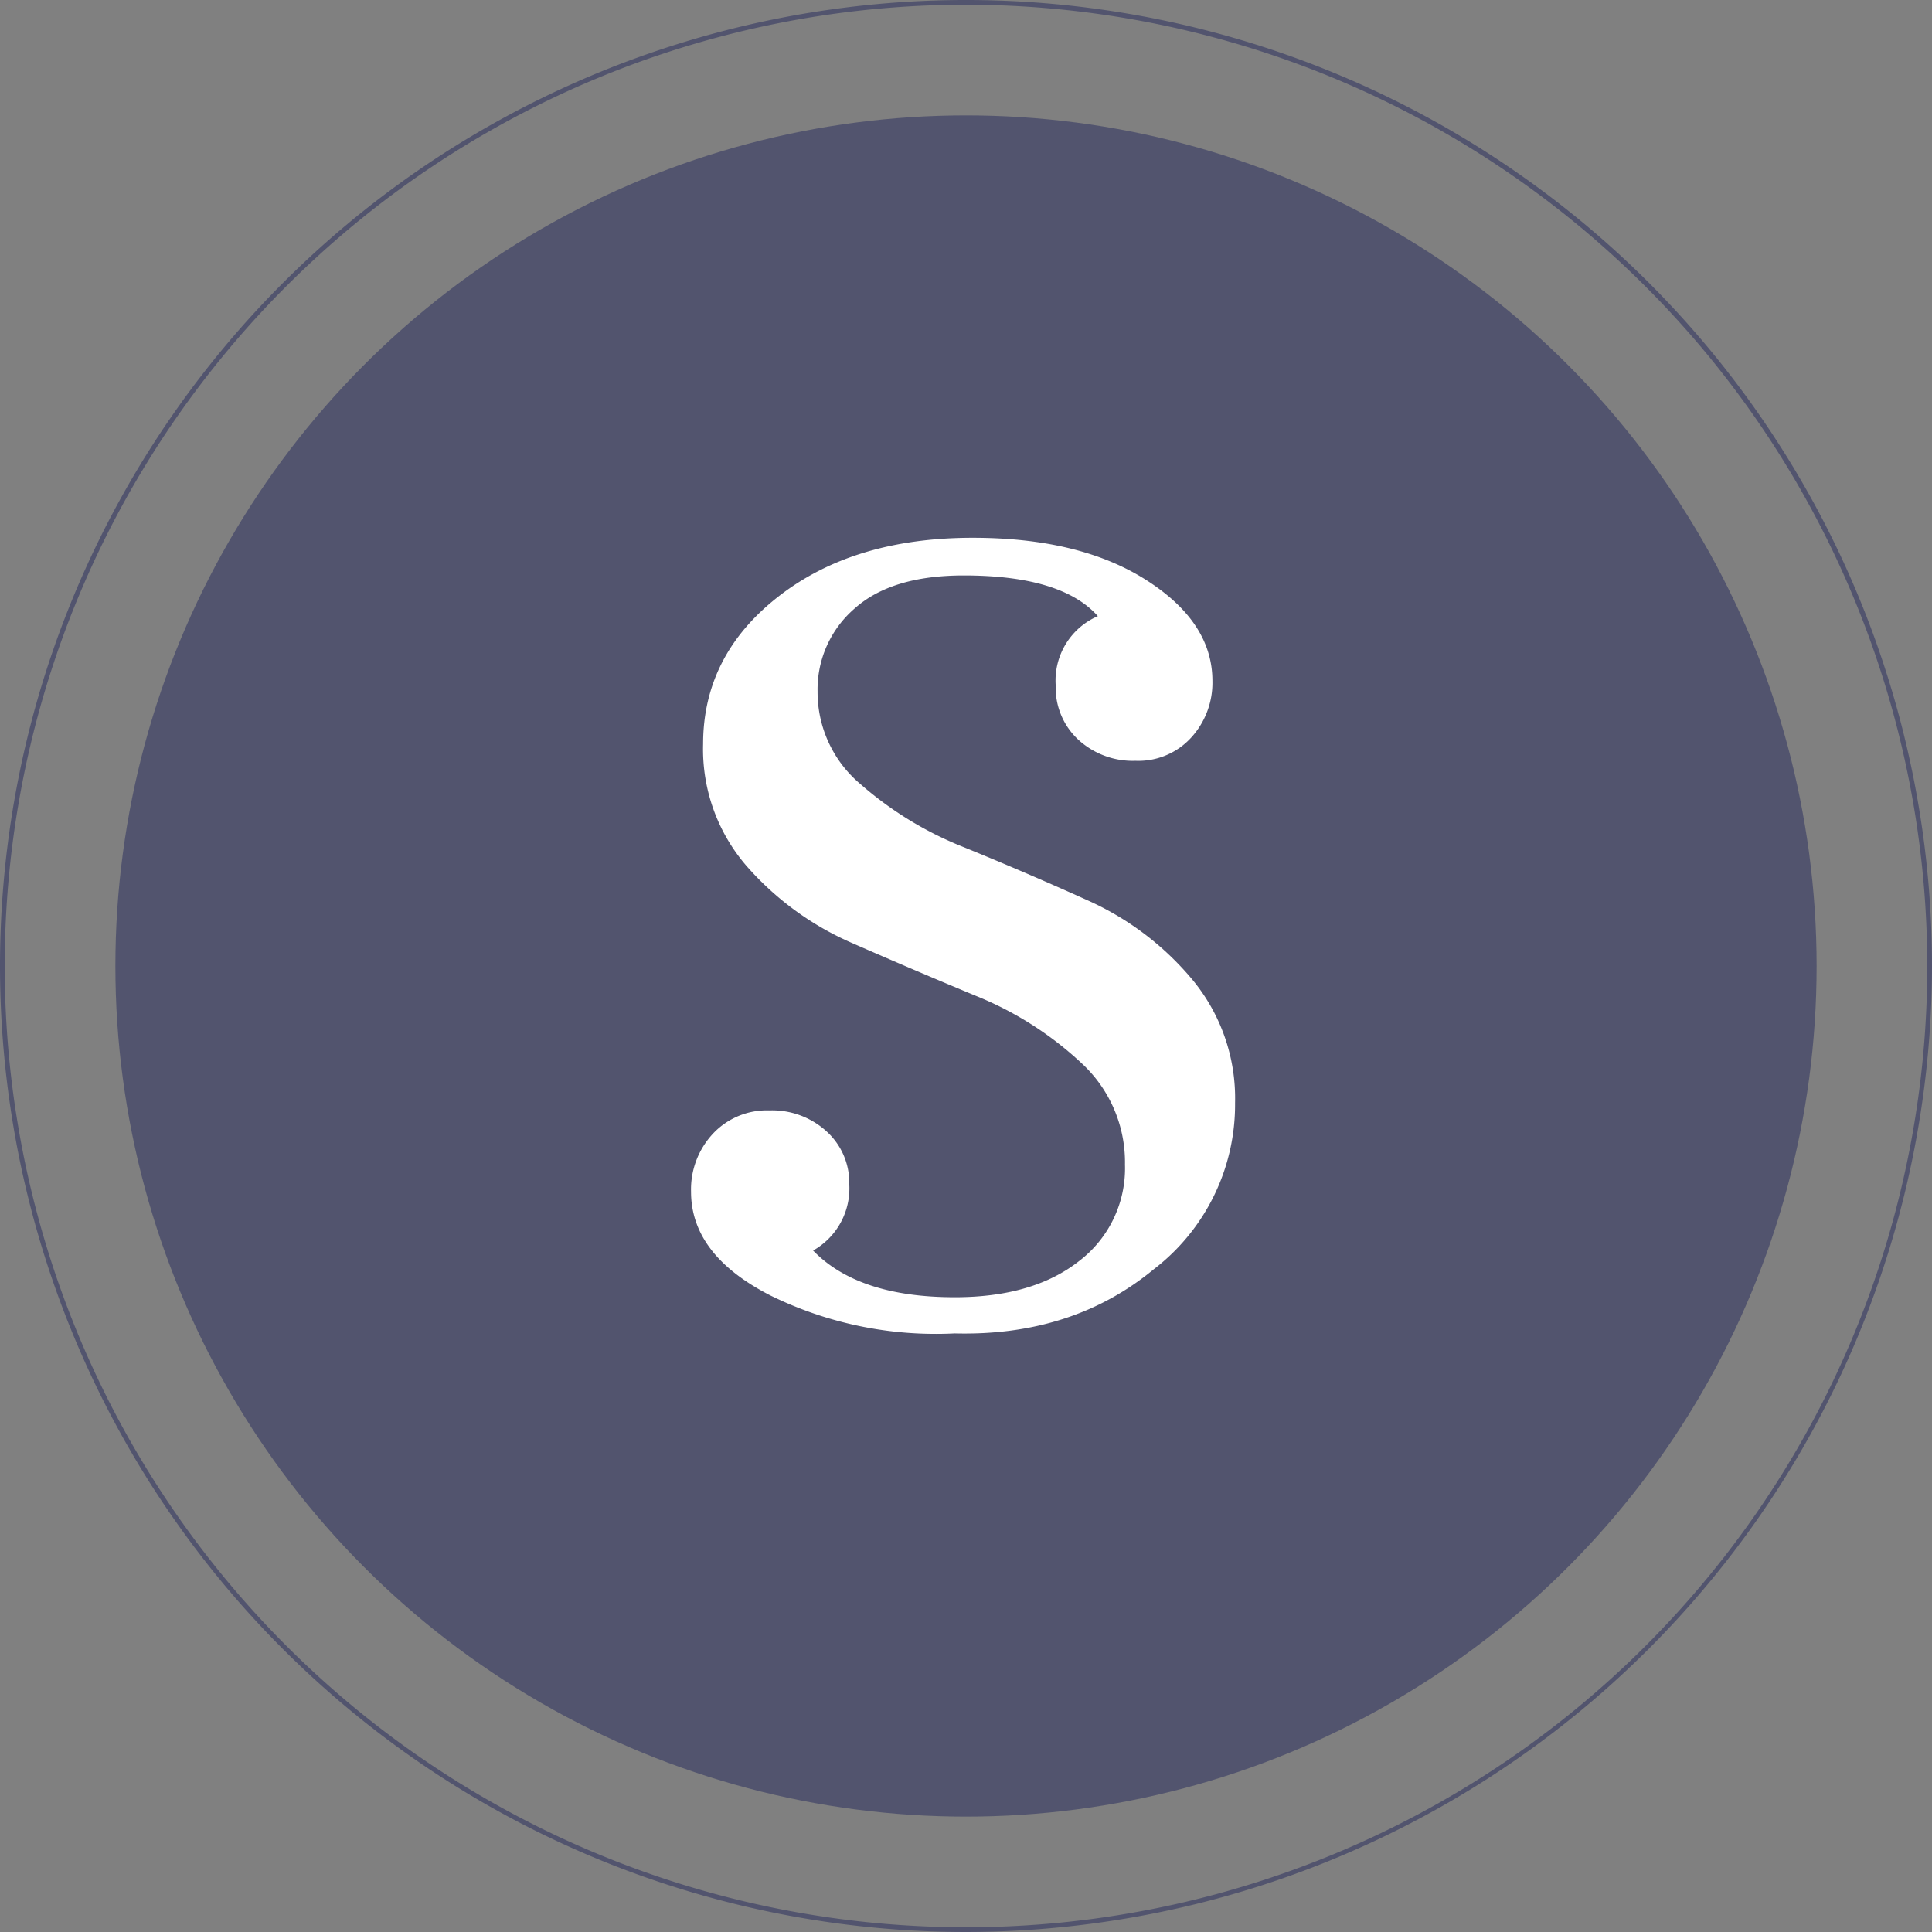 <svg xmlns="http://www.w3.org/2000/svg" width="164.114" height="164.114" viewBox="0 0 164.114 164.114">
  <rect x="0" y="0" width="164.114" height="164.114" fill="#808080" stroke="none"/>
  <g id="Raggruppa_64212" data-name="Raggruppa 64212" transform="translate(-276.443 -4637.886)">
    <g id="strategy-icon" transform="translate(273.243 4636.686)">
      <g id="Raggruppa_52296" data-name="Raggruppa 52296" transform="translate(13.001 11.001)">
        <g id="Raggruppa_52295" data-name="Raggruppa 52295">
          <g id="Raggruppa_52294" data-name="Raggruppa 52294">
            <g id="Raggruppa_52293" data-name="Raggruppa 52293">
              <circle id="Ellisse_43" data-name="Ellisse 43" cx="72.256" cy="72.256" r="72.256" fill="#52546e"/>
            </g>
          </g>
        </g>
      </g>
      <g id="Raggruppa_52300" data-name="Raggruppa 52300" transform="translate(3.2 1.2)">
        <g id="Raggruppa_52299" data-name="Raggruppa 52299">
          <g id="Raggruppa_52298" data-name="Raggruppa 52298">
            <g id="Raggruppa_52297" data-name="Raggruppa 52297">
              <path id="Tracciato_17502" data-name="Tracciato 17502" d="M85.257,165.314a82.057,82.057,0,1,1,82.057-82.057A82.132,82.132,0,0,1,85.257,165.314Zm0-163.713a81.656,81.656,0,1,0,81.656,81.656A81.725,81.725,0,0,0,85.257,1.6Z" transform="translate(-3.2 -1.2)" fill="#52546e"/>
            </g>
          </g>
        </g>
      </g>
    </g>
    <path id="Tracciato_21466" data-name="Tracciato 21466" d="M28.544,1.152a31.848,31.848,0,0,1-15.616-3.2Q6.144-5.5,6.144-10.88A6.937,6.937,0,0,1,8-15.808a6.275,6.275,0,0,1,4.8-1.984A6.848,6.848,0,0,1,17.664-16a5.874,5.874,0,0,1,1.92,4.48,6.052,6.052,0,0,1-3.072,5.632Q20.352-1.92,28.544-1.92q6.656,0,10.56-3.072a9.9,9.9,0,0,0,3.9-8.192,11.444,11.444,0,0,0-3.712-8.64,29.006,29.006,0,0,0-8.96-5.7Q25.088-29.7,19.84-32a25.323,25.323,0,0,1-8.96-6.528A15.149,15.149,0,0,1,7.168-48.9q0-7.552,6.4-12.544T30.08-66.432q9.088,0,14.72,3.584t5.632,8.576a6.908,6.908,0,0,1-1.792,4.8A6.075,6.075,0,0,1,43.9-47.488,6.848,6.848,0,0,1,39.04-49.28a6.021,6.021,0,0,1-1.92-4.608A5.955,5.955,0,0,1,40.7-59.776q-3.072-3.456-11.392-3.456-6.144,0-9.28,2.816a9.069,9.069,0,0,0-3.136,7.04A10.2,10.2,0,0,0,20.544-45.5a30.172,30.172,0,0,0,8.832,5.376q5.184,2.112,10.432,4.48a24.714,24.714,0,0,1,8.9,6.72,15.8,15.8,0,0,1,3.648,10.5A17.626,17.626,0,0,1,45.44-4.288Q38.528,1.408,28.544,1.152Z" transform="translate(329 4750)" fill="#fff"/>
  </g>
</svg>
